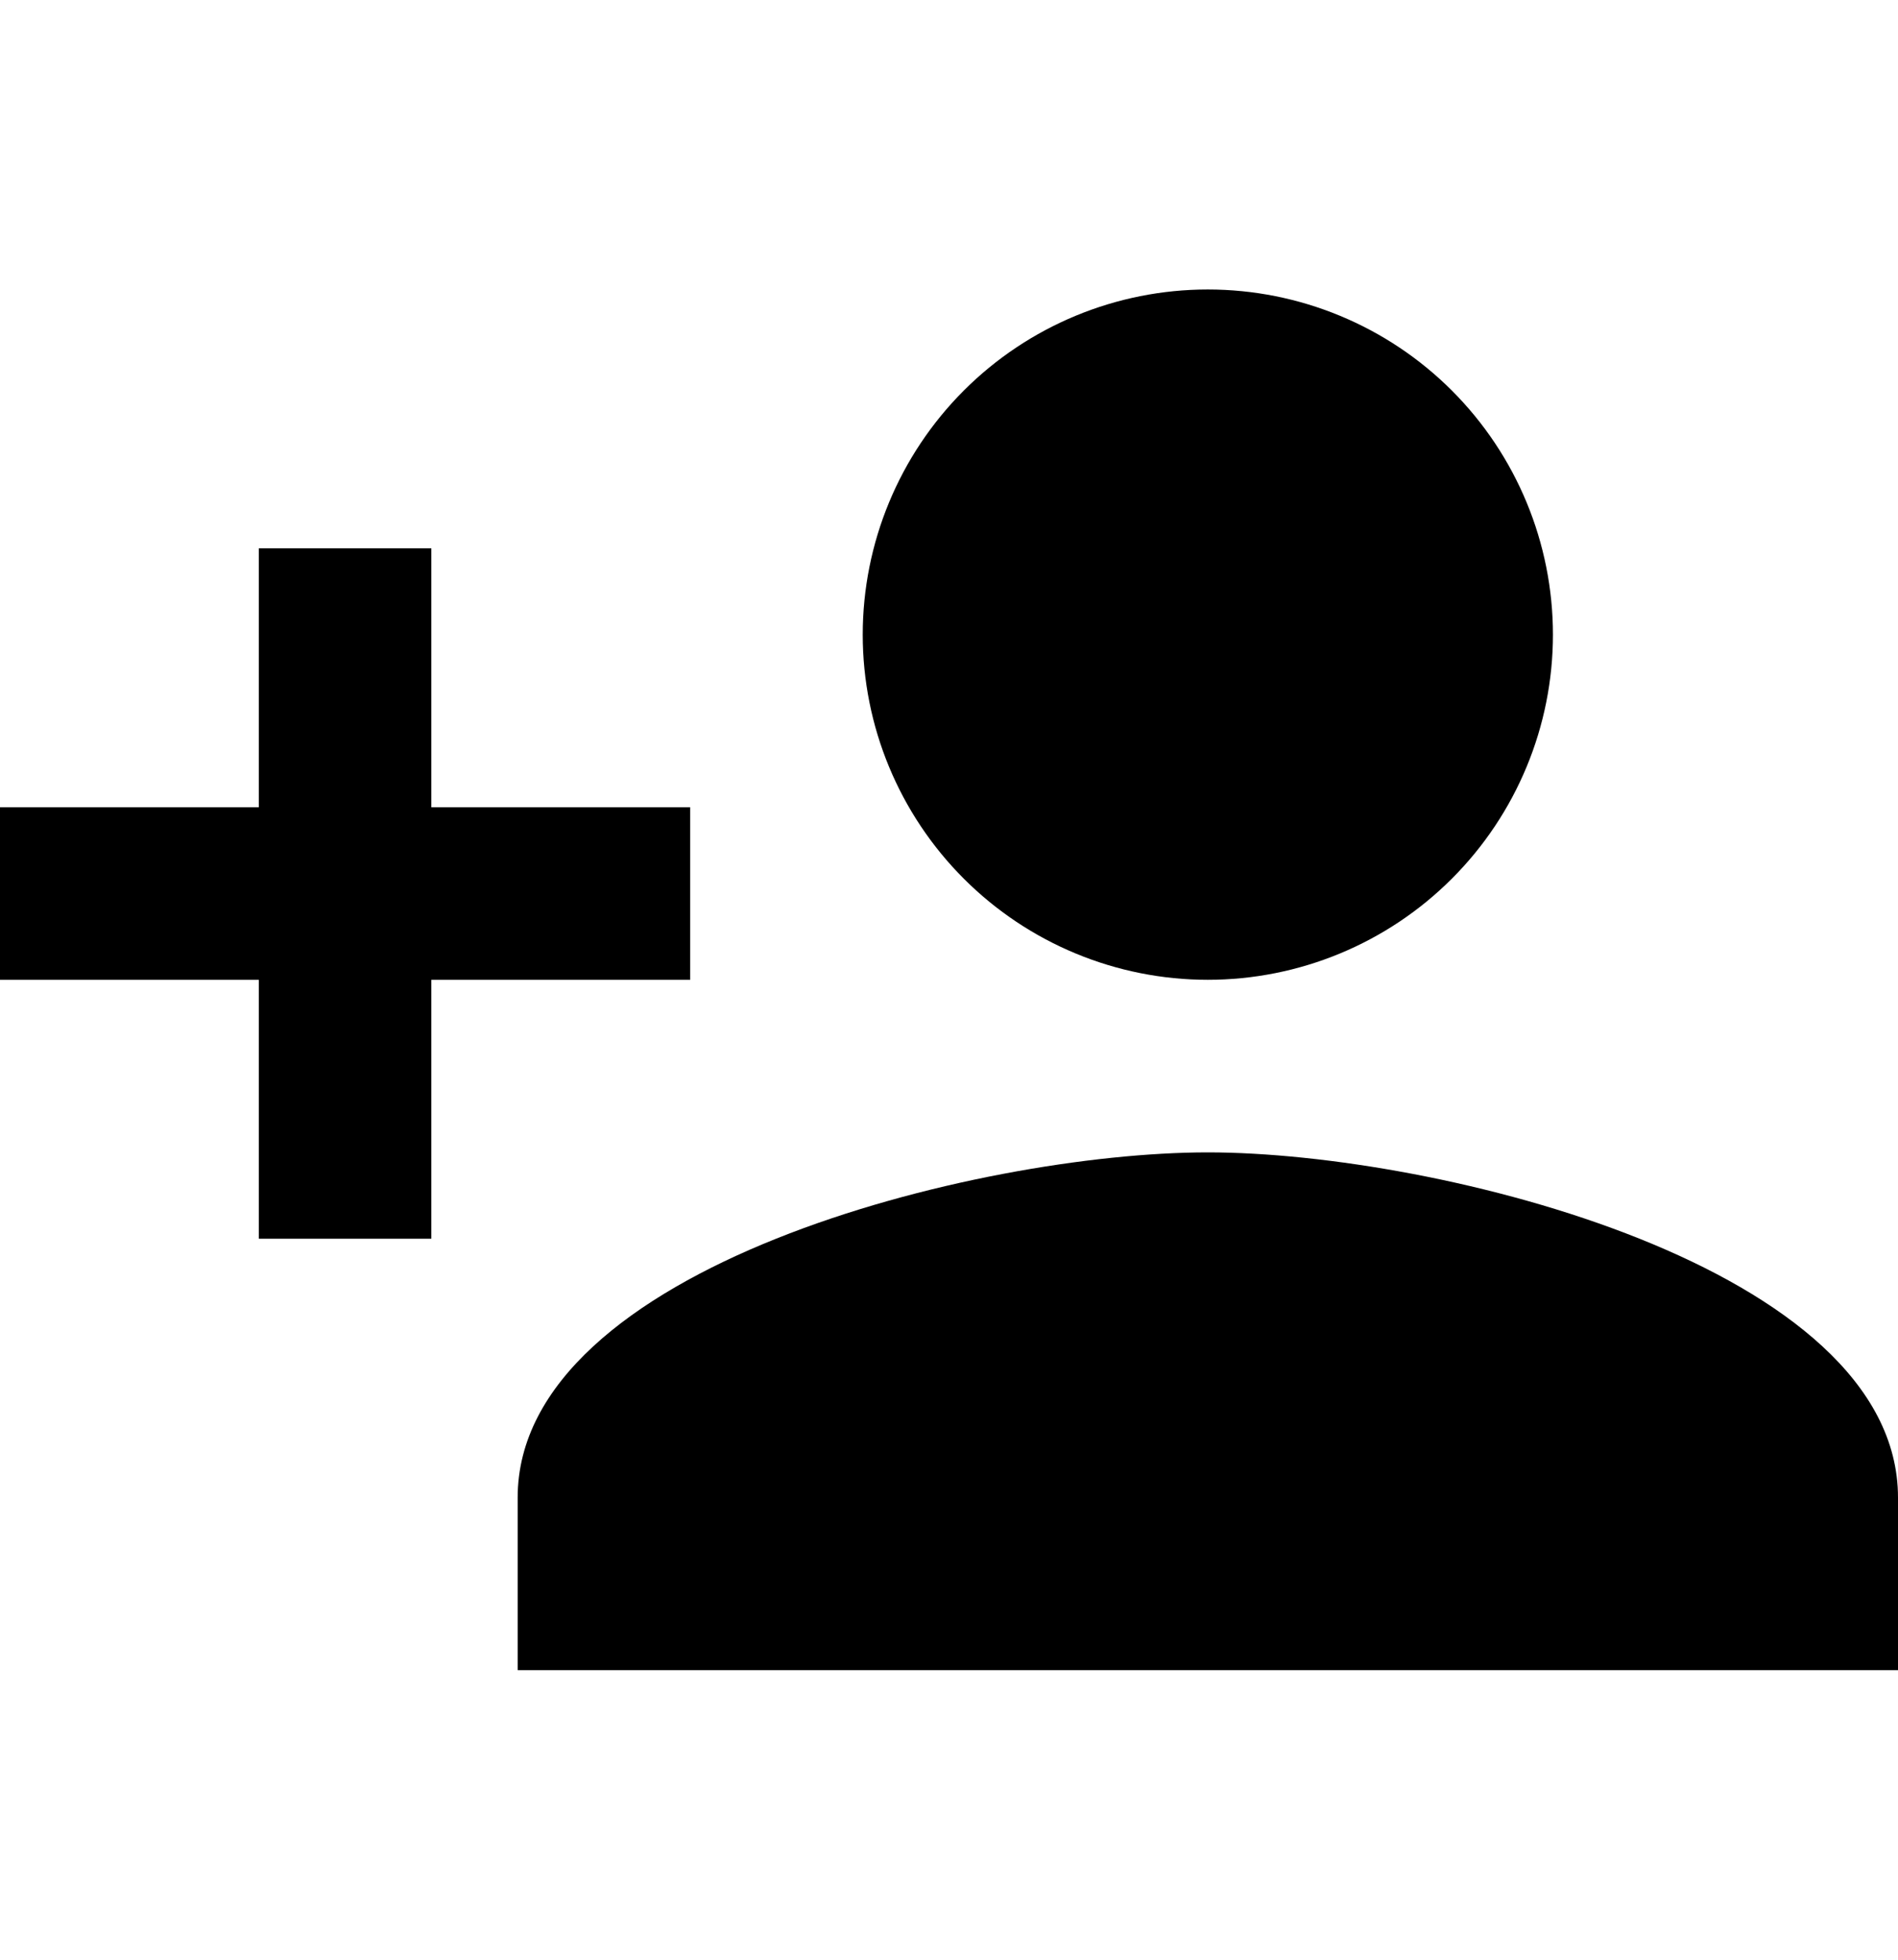 <svg width="31" height="32" viewBox="0 0 31 32" fill="none" xmlns="http://www.w3.org/2000/svg">
<path d="M19.727 18.817C15.965 18.817 8.455 20.692 8.455 24.454V27.272H31V24.454C31 20.692 23.489 18.817 19.727 18.817ZM7.045 13.181V8.954H4.227V13.181H0V15.999H4.227V20.227H7.045V15.999H11.273V13.181M19.727 15.999C21.222 15.999 22.656 15.405 23.713 14.348C24.77 13.291 25.364 11.858 25.364 10.363C25.364 8.868 24.77 7.434 23.713 6.377C22.656 5.32 21.222 4.727 19.727 4.727C18.232 4.727 16.799 5.32 15.742 6.377C14.685 7.434 14.091 8.868 14.091 10.363C14.091 11.858 14.685 13.291 15.742 14.348C16.799 15.405 18.232 15.999 19.727 15.999Z" fill="black"/>
</svg>
